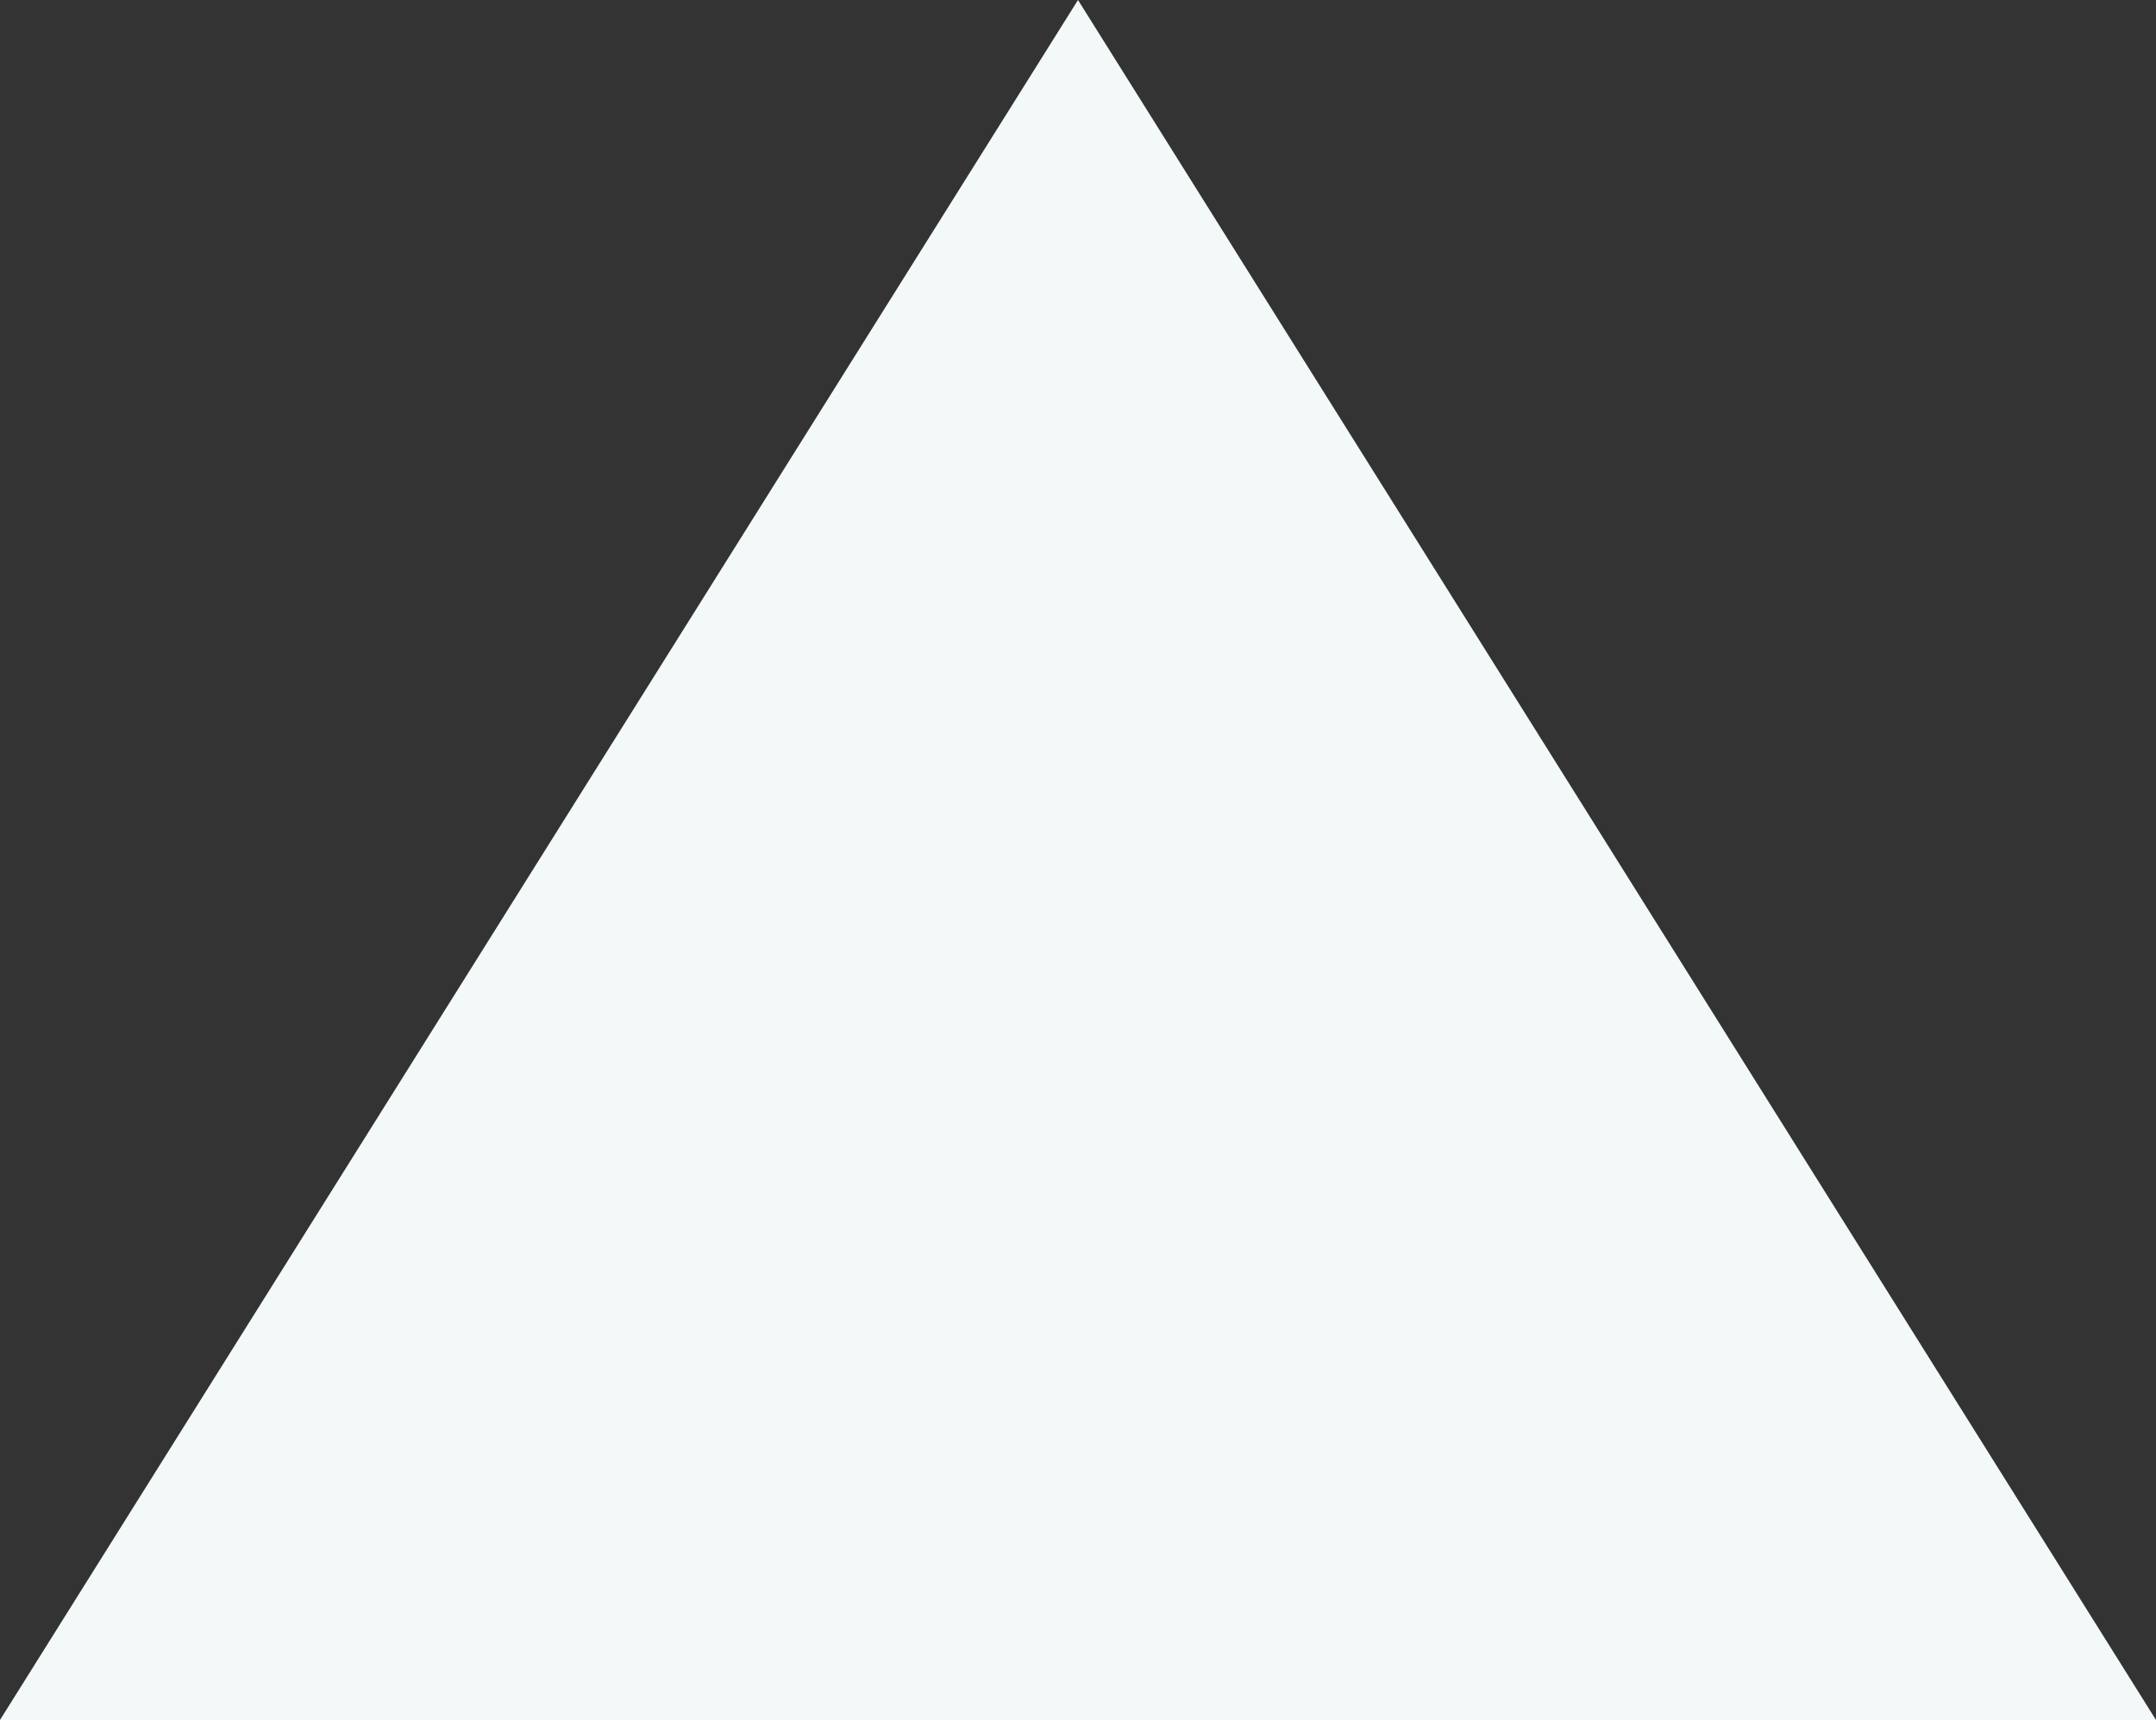 <svg xmlns="http://www.w3.org/2000/svg" width="39" height="31.106" viewBox="0 0 39 31.106">
  <rect x="0" y="0" width="39" height="31.106" fill="#333333" stroke="none"/>
  <path id="Polygon_1" data-name="Polygon 1" d="M19.5,0,39,31.106H0Z" fill="#f3f9f9"/>
</svg>
